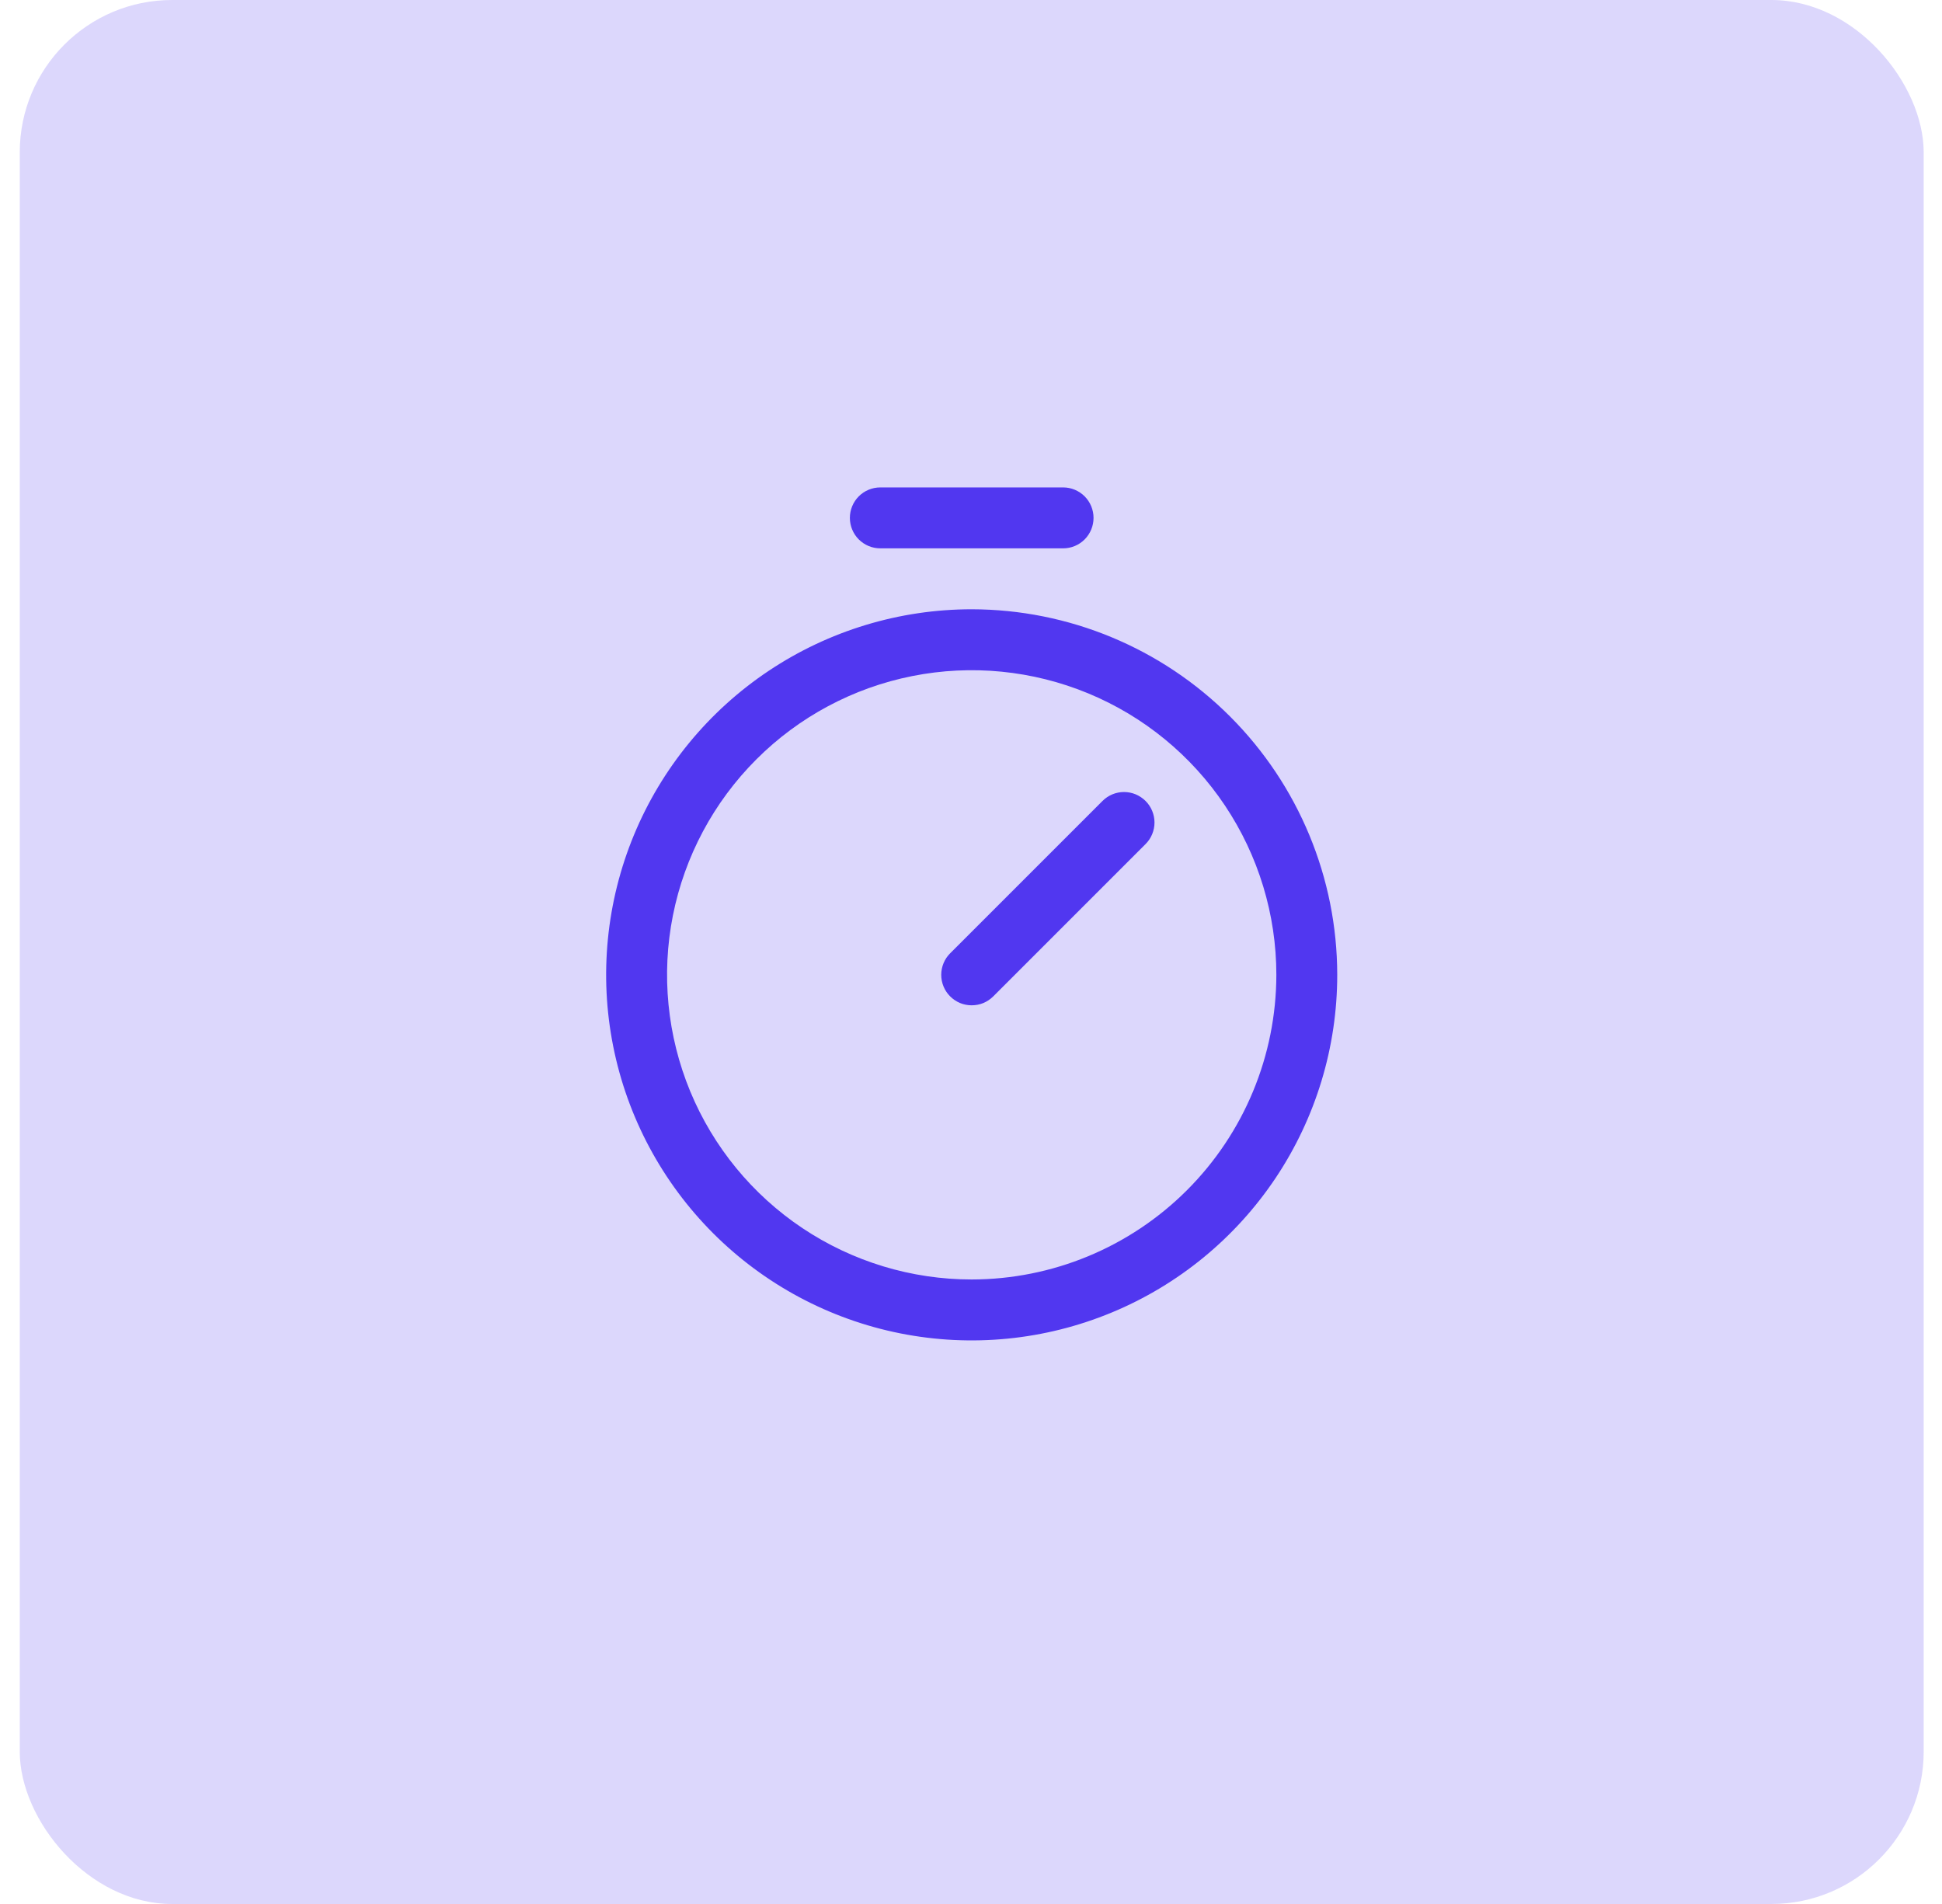 <svg width="51" height="50" viewBox="0 0 51 50" fill="none" xmlns="http://www.w3.org/2000/svg">
<rect x="0.519" width="50" height="50" rx="4" fill="#5137F0" fill-opacity="0.2"/>
<path d="M25.518 16C23.62 16 21.764 16.563 20.185 17.618C18.606 18.673 17.376 20.172 16.649 21.926C15.923 23.68 15.732 25.611 16.103 27.473C16.473 29.335 17.388 31.046 18.73 32.388C20.073 33.731 21.783 34.645 23.646 35.016C25.508 35.386 27.438 35.196 29.192 34.469C30.946 33.743 32.446 32.512 33.501 30.933C34.555 29.355 35.118 27.499 35.118 25.6C35.116 23.055 34.103 20.615 32.303 18.815C30.504 17.015 28.064 16.003 25.518 16ZM25.518 33.6C23.936 33.6 22.39 33.131 21.074 32.252C19.758 31.373 18.733 30.123 18.127 28.662C17.522 27.2 17.363 25.591 17.672 24.039C17.981 22.487 18.743 21.062 19.862 19.943C20.98 18.824 22.406 18.062 23.958 17.754C25.51 17.445 27.118 17.604 28.58 18.209C30.042 18.814 31.291 19.84 32.17 21.155C33.049 22.471 33.519 24.018 33.519 25.6C33.516 27.721 32.672 29.755 31.173 31.254C29.673 32.754 27.64 33.598 25.518 33.6ZM30.084 21.034C30.159 21.108 30.218 21.197 30.258 21.294C30.298 21.391 30.319 21.495 30.319 21.6C30.319 21.705 30.298 21.809 30.258 21.906C30.218 22.003 30.159 22.092 30.084 22.166L26.084 26.166C26.01 26.24 25.922 26.299 25.825 26.34C25.728 26.38 25.624 26.4 25.518 26.4C25.413 26.4 25.309 26.38 25.212 26.34C25.115 26.299 25.027 26.24 24.953 26.166C24.878 26.092 24.819 26.003 24.779 25.906C24.739 25.809 24.718 25.705 24.718 25.6C24.718 25.495 24.739 25.391 24.779 25.294C24.819 25.197 24.878 25.108 24.953 25.034L28.953 21.034C29.027 20.96 29.115 20.901 29.212 20.86C29.309 20.82 29.413 20.799 29.518 20.799C29.624 20.799 29.728 20.82 29.825 20.86C29.922 20.901 30.01 20.96 30.084 21.034ZM22.319 13.6C22.319 13.388 22.403 13.184 22.553 13.034C22.703 12.884 22.906 12.8 23.119 12.8H27.919C28.131 12.8 28.334 12.884 28.484 13.034C28.634 13.184 28.718 13.388 28.718 13.6C28.718 13.812 28.634 14.016 28.484 14.166C28.334 14.316 28.131 14.4 27.919 14.4H23.119C22.906 14.4 22.703 14.316 22.553 14.166C22.403 14.016 22.319 13.812 22.319 13.6Z" fill="#5137F0"/>
</svg>
